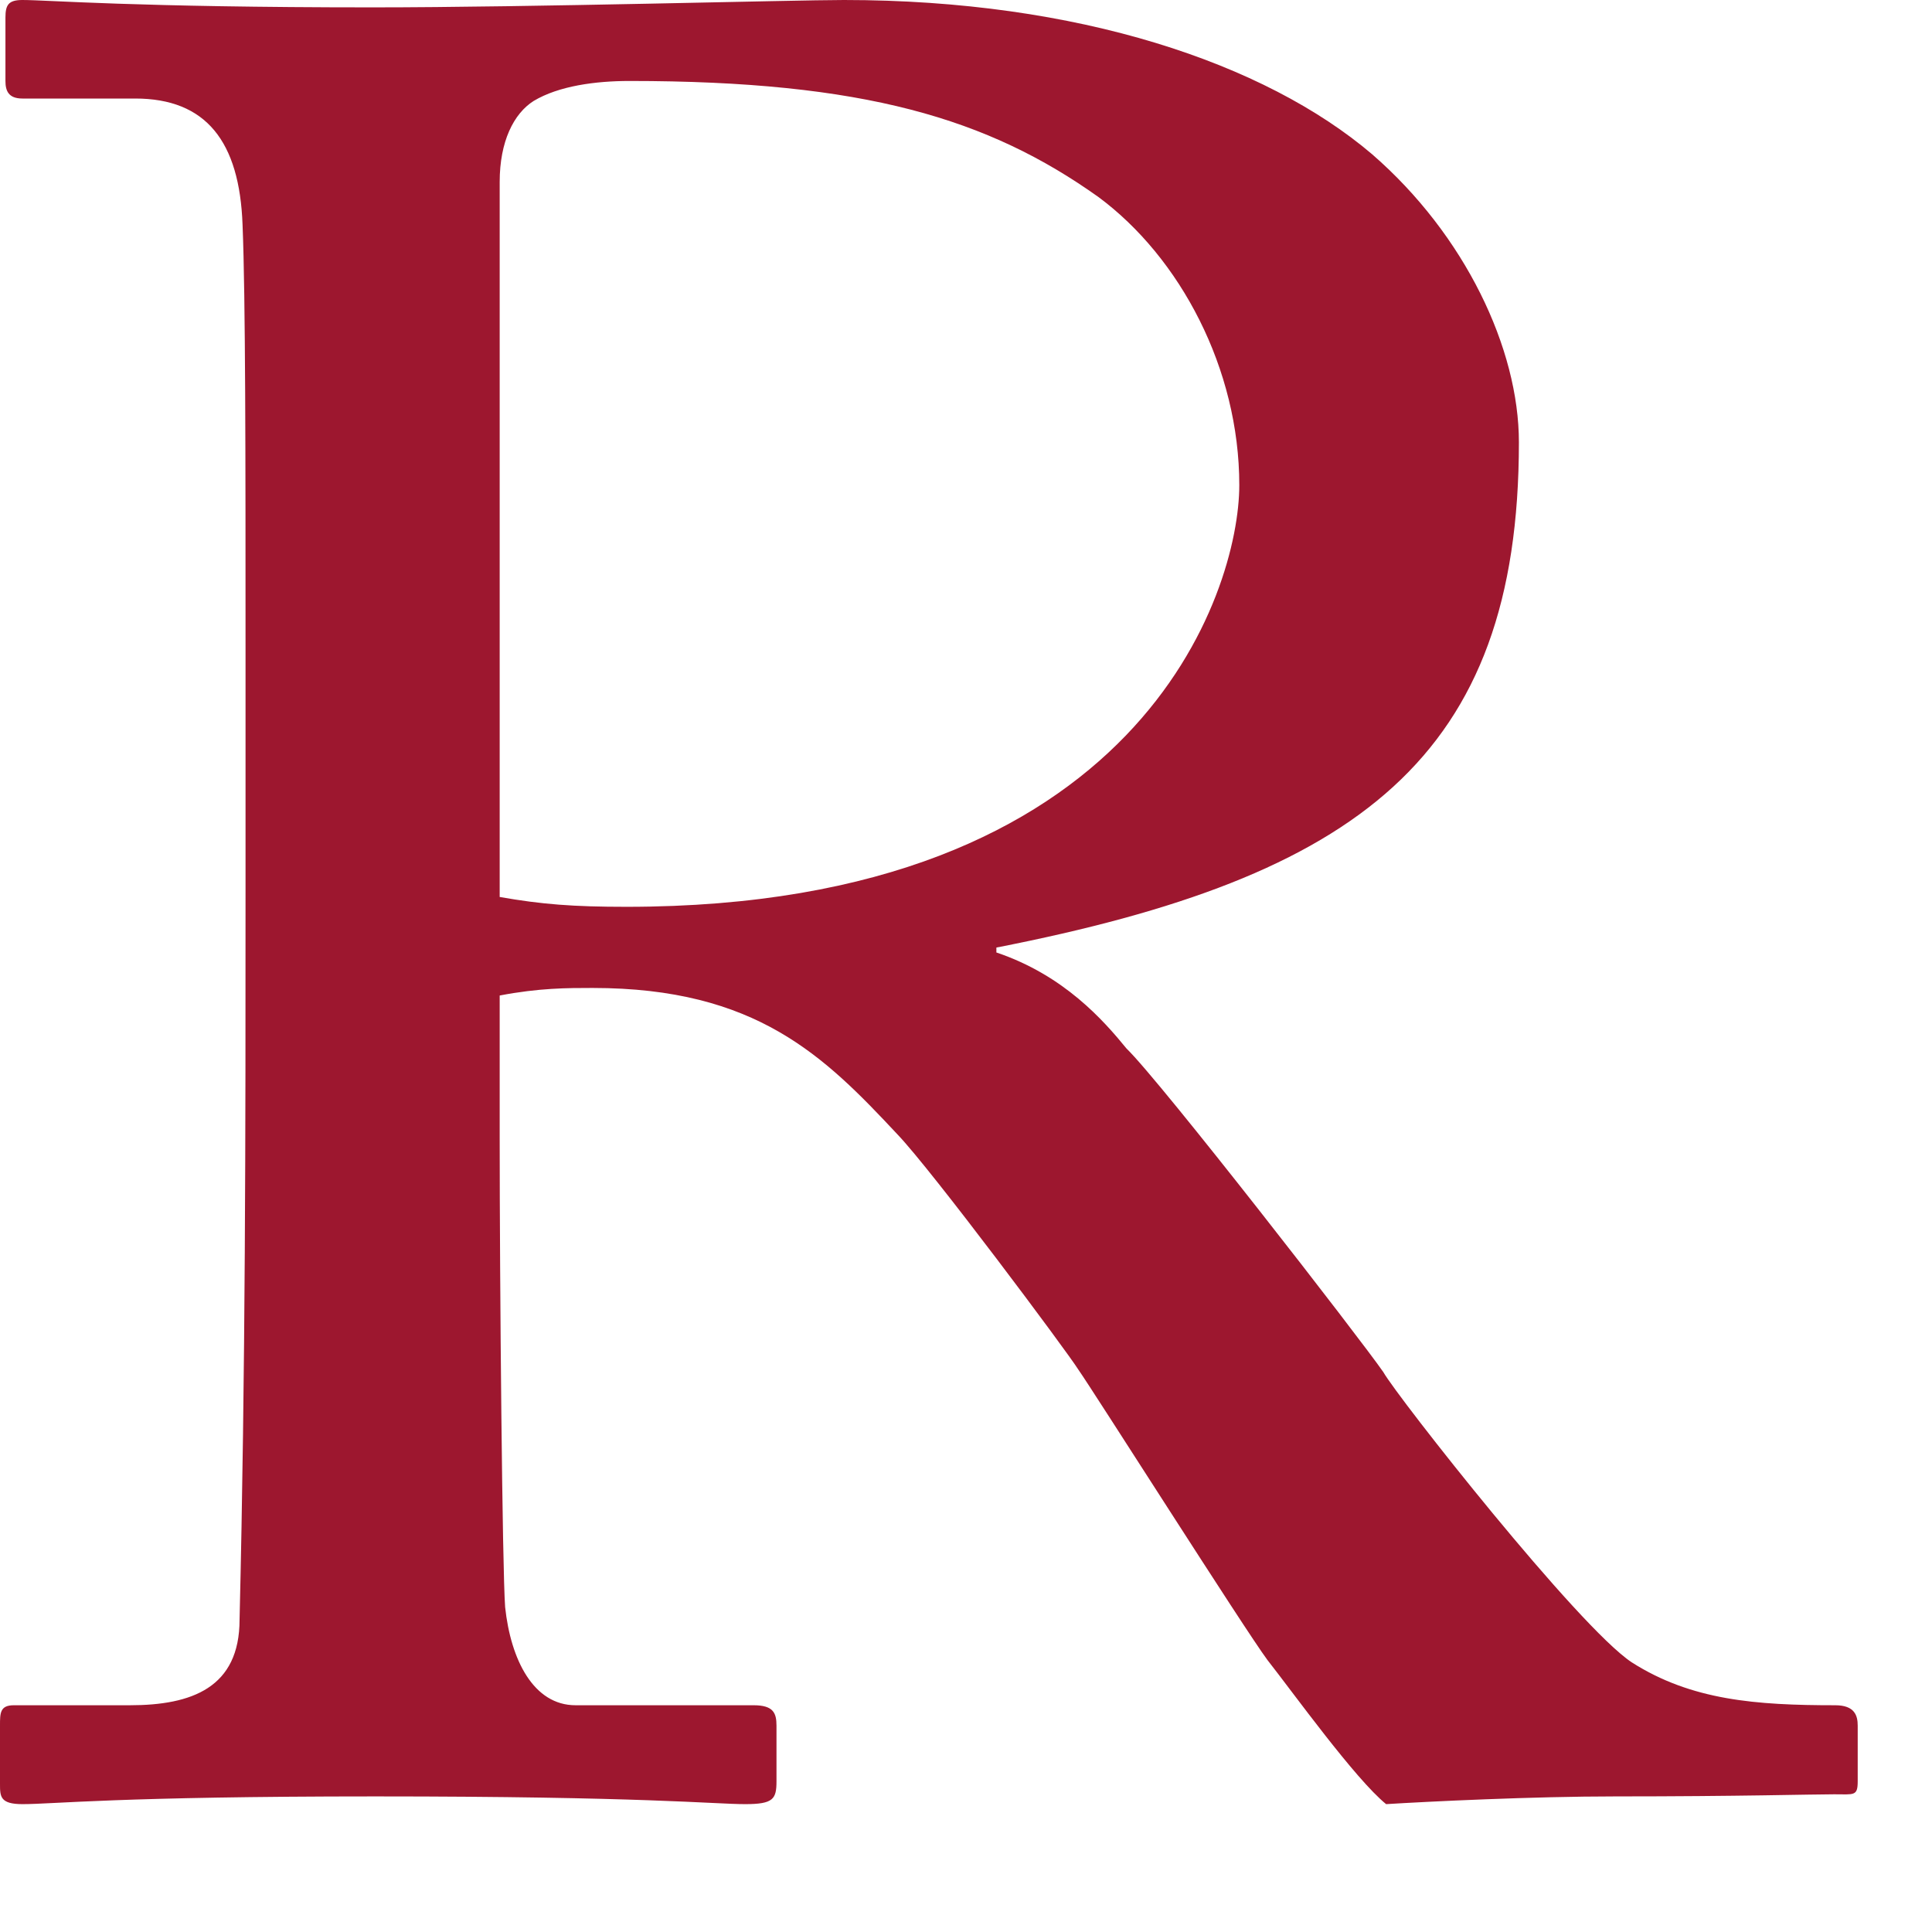 <?xml version="1.0" encoding="utf-8"?>
<svg xmlns="http://www.w3.org/2000/svg" fill="none" height="100%" overflow="visible" preserveAspectRatio="none" style="display: block;" viewBox="0 0 11 11" width="100%">
<path clip-rule="evenodd" d="M1.398 3.682C1.398 2.618 1.398 1.697 1.381 1.28C1.364 0.805 1.173 0.561 0.77 0.561H0.128C0.048 0.561 0.031 0.517 0.031 0.461V0.1C0.031 0.028 0.048 0 0.128 0C0.271 0 0.77 0.042 2.12 0.042C3.02 0.042 4.516 0 4.805 0C6.139 0 7.202 0.359 7.812 0.878C8.341 1.337 8.648 1.985 8.648 2.518C8.648 4.314 7.733 4.992 5.673 5.395V5.423C6.059 5.553 6.284 5.811 6.414 5.97C6.607 6.156 7.747 7.625 7.876 7.812C7.957 7.955 8.986 9.264 9.291 9.465C9.63 9.681 9.998 9.709 10.449 9.709C10.56 9.709 10.577 9.768 10.577 9.825V10.142C10.577 10.228 10.556 10.216 10.443 10.216C10.314 10.216 9.902 10.228 9.196 10.228C8.728 10.228 8.134 10.257 7.892 10.272C7.716 10.129 7.363 9.638 7.216 9.451C7.088 9.279 6.221 7.913 6.139 7.797C6.076 7.696 5.304 6.661 5.11 6.459C4.693 6.013 4.306 5.625 3.374 5.625C3.23 5.625 3.07 5.625 2.845 5.668V6.473C2.845 7.322 2.86 8.933 2.876 9.15C2.908 9.451 3.038 9.709 3.277 9.709H4.291C4.403 9.709 4.421 9.753 4.421 9.825V10.142C4.421 10.243 4.403 10.272 4.243 10.272C4.066 10.272 3.664 10.228 2.137 10.228C0.674 10.228 0.305 10.272 0.128 10.272C-2.27657e-06 10.272 0 10.228 0 10.157V9.825C0 9.753 -4.3203e-06 9.709 0.079 9.709H0.739C1.092 9.709 1.364 9.609 1.364 9.221C1.398 7.797 1.398 6.445 1.398 5.078V3.682ZM2.845 5.107C3.084 5.149 3.263 5.163 3.567 5.163C6.493 5.163 7.056 3.366 7.056 2.762C7.056 2.101 6.72 1.466 6.253 1.121C5.626 0.675 4.919 0.461 3.584 0.461C3.391 0.461 3.181 0.489 3.038 0.575C2.925 0.647 2.845 0.805 2.845 1.036V5.107Z" fill="#9D172F" fill-rule="evenodd" id="Fill-10"/>
</svg>